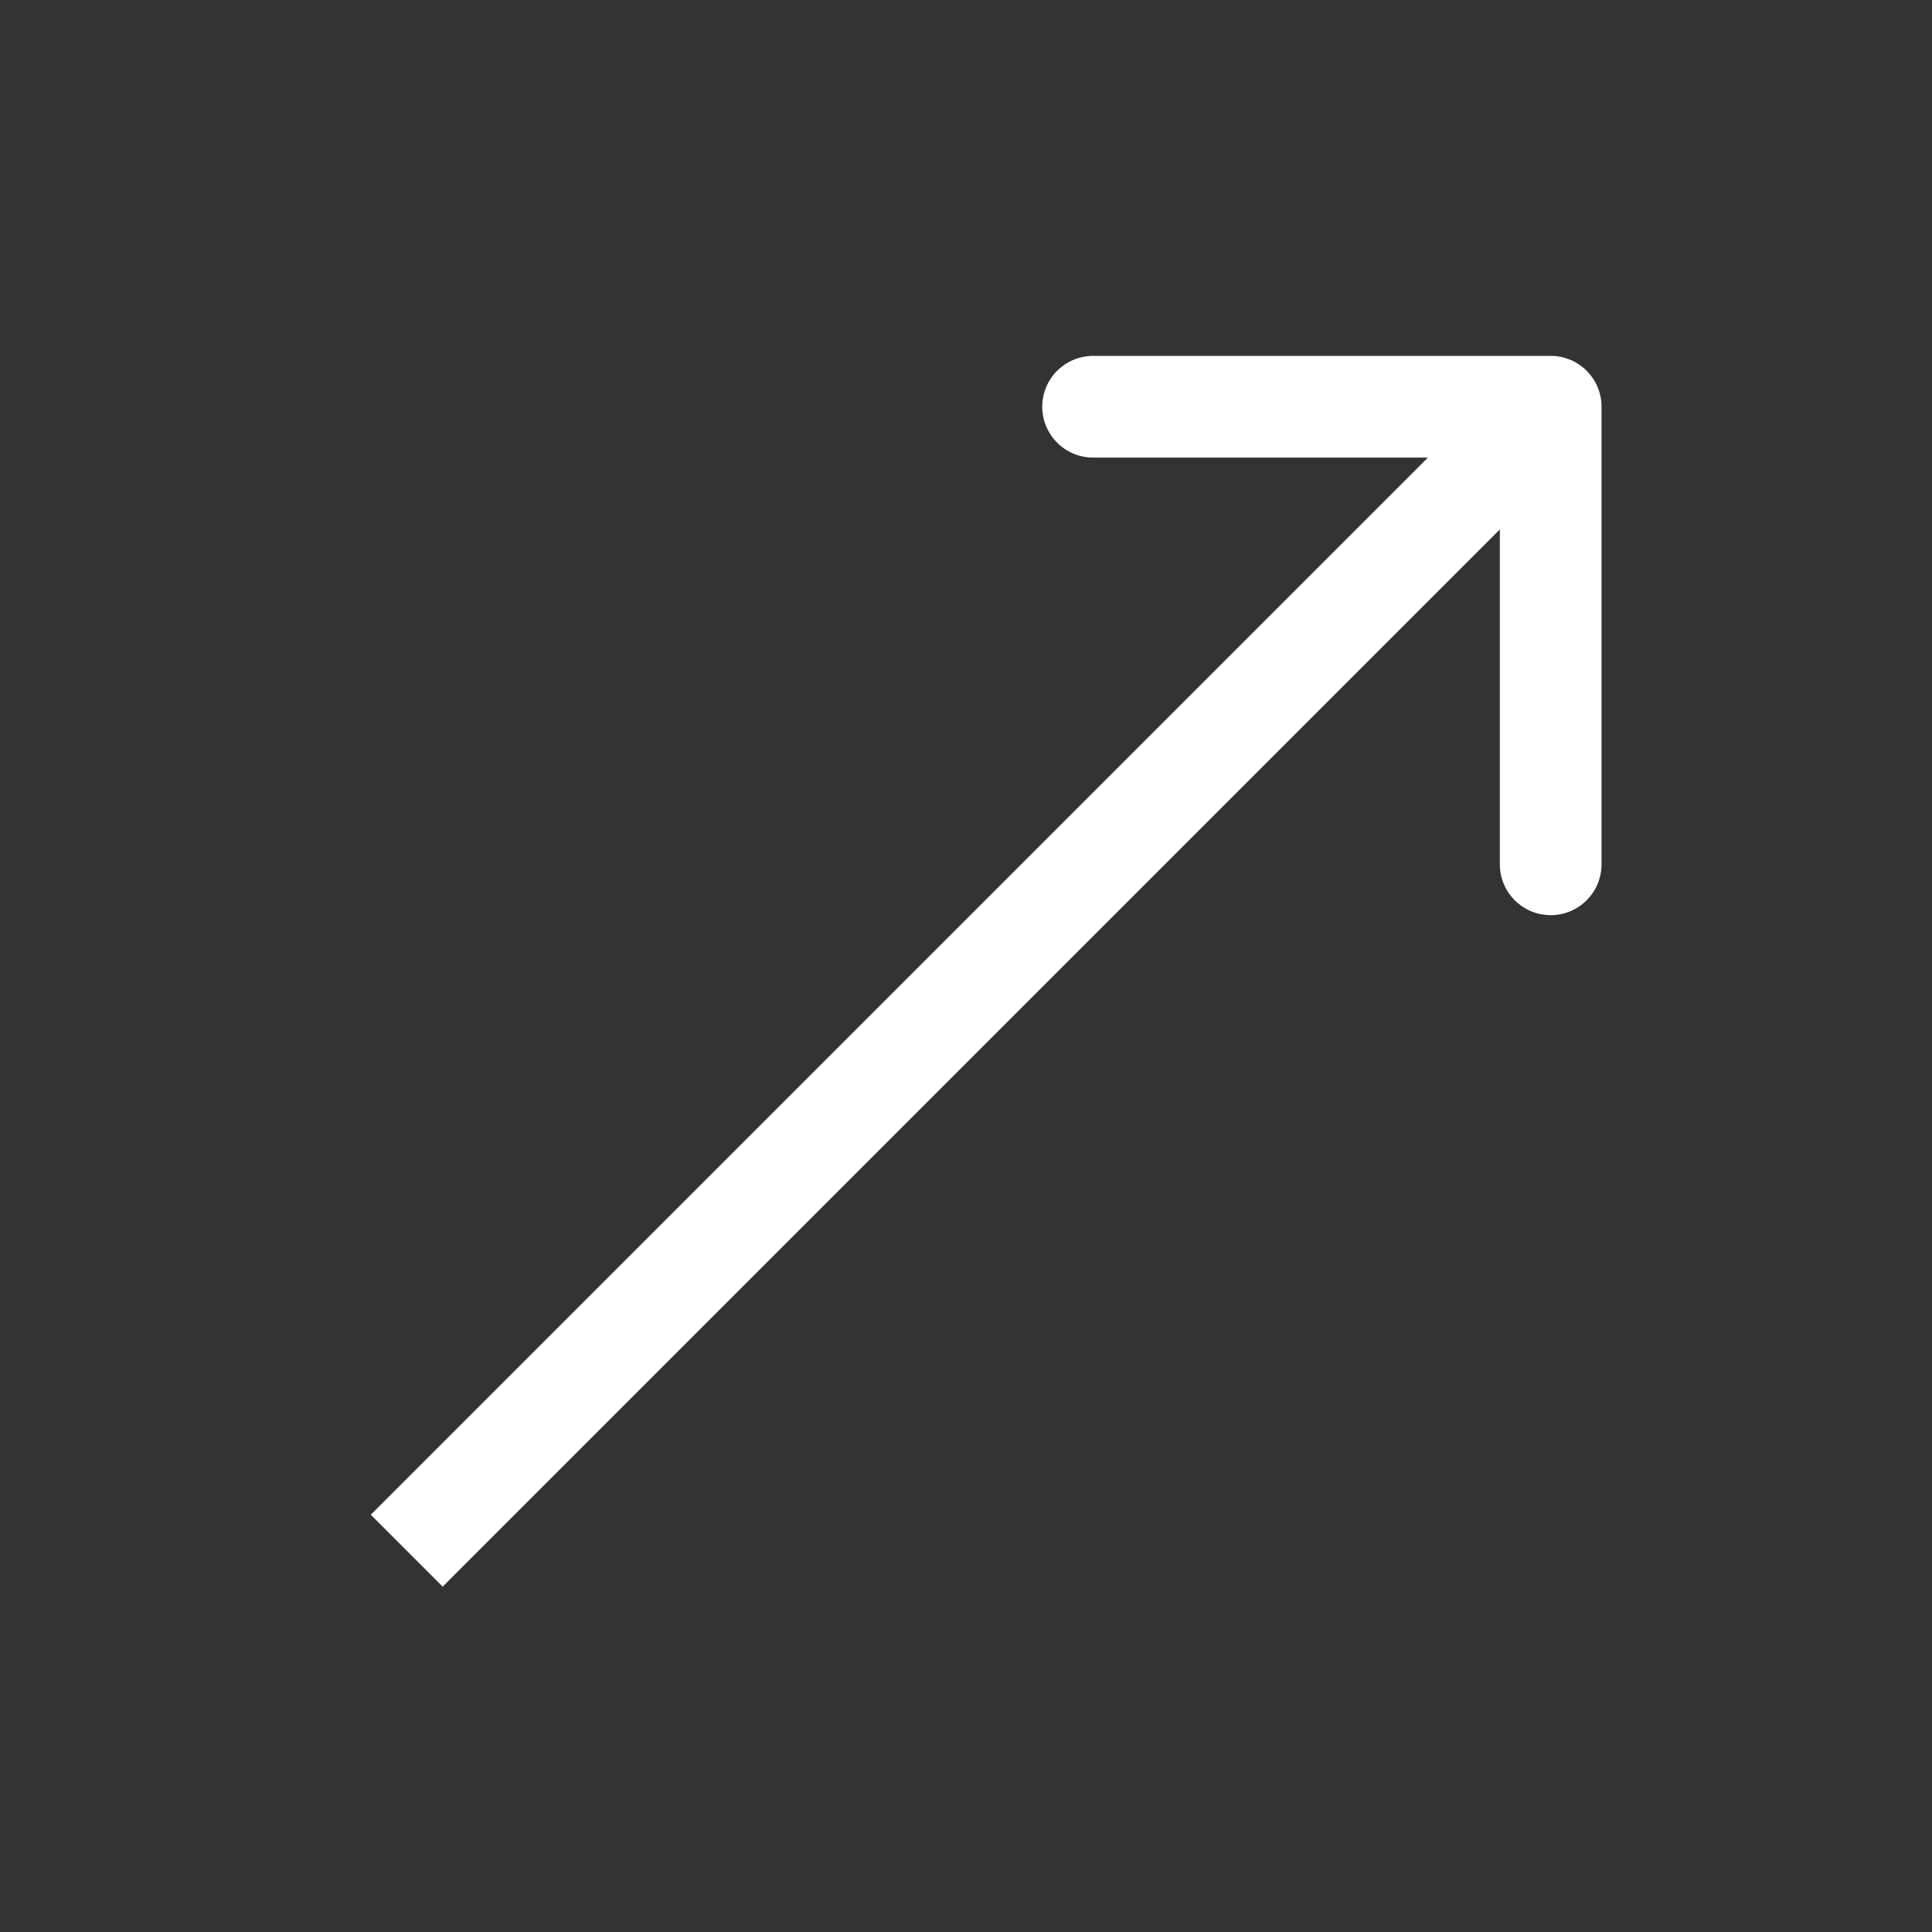 <?xml version="1.0" encoding="UTF-8"?> <svg xmlns="http://www.w3.org/2000/svg" width="76" height="76" viewBox="0 0 76 76" fill="none"><rect x="0" y="0" width="76" height="76" fill="#333333" stroke="none"/><path d="M63 16C63 14.895 62.105 14 61 14L43 14C41.895 14 41 14.895 41 16C41 17.105 41.895 18 43 18H59V34C59 35.105 59.895 36 61 36C62.105 36 63 35.105 63 34L63 16ZM17.414 62.414L62.414 17.414L59.586 14.586L14.586 59.586L17.414 62.414Z" fill="white"></path></svg> 